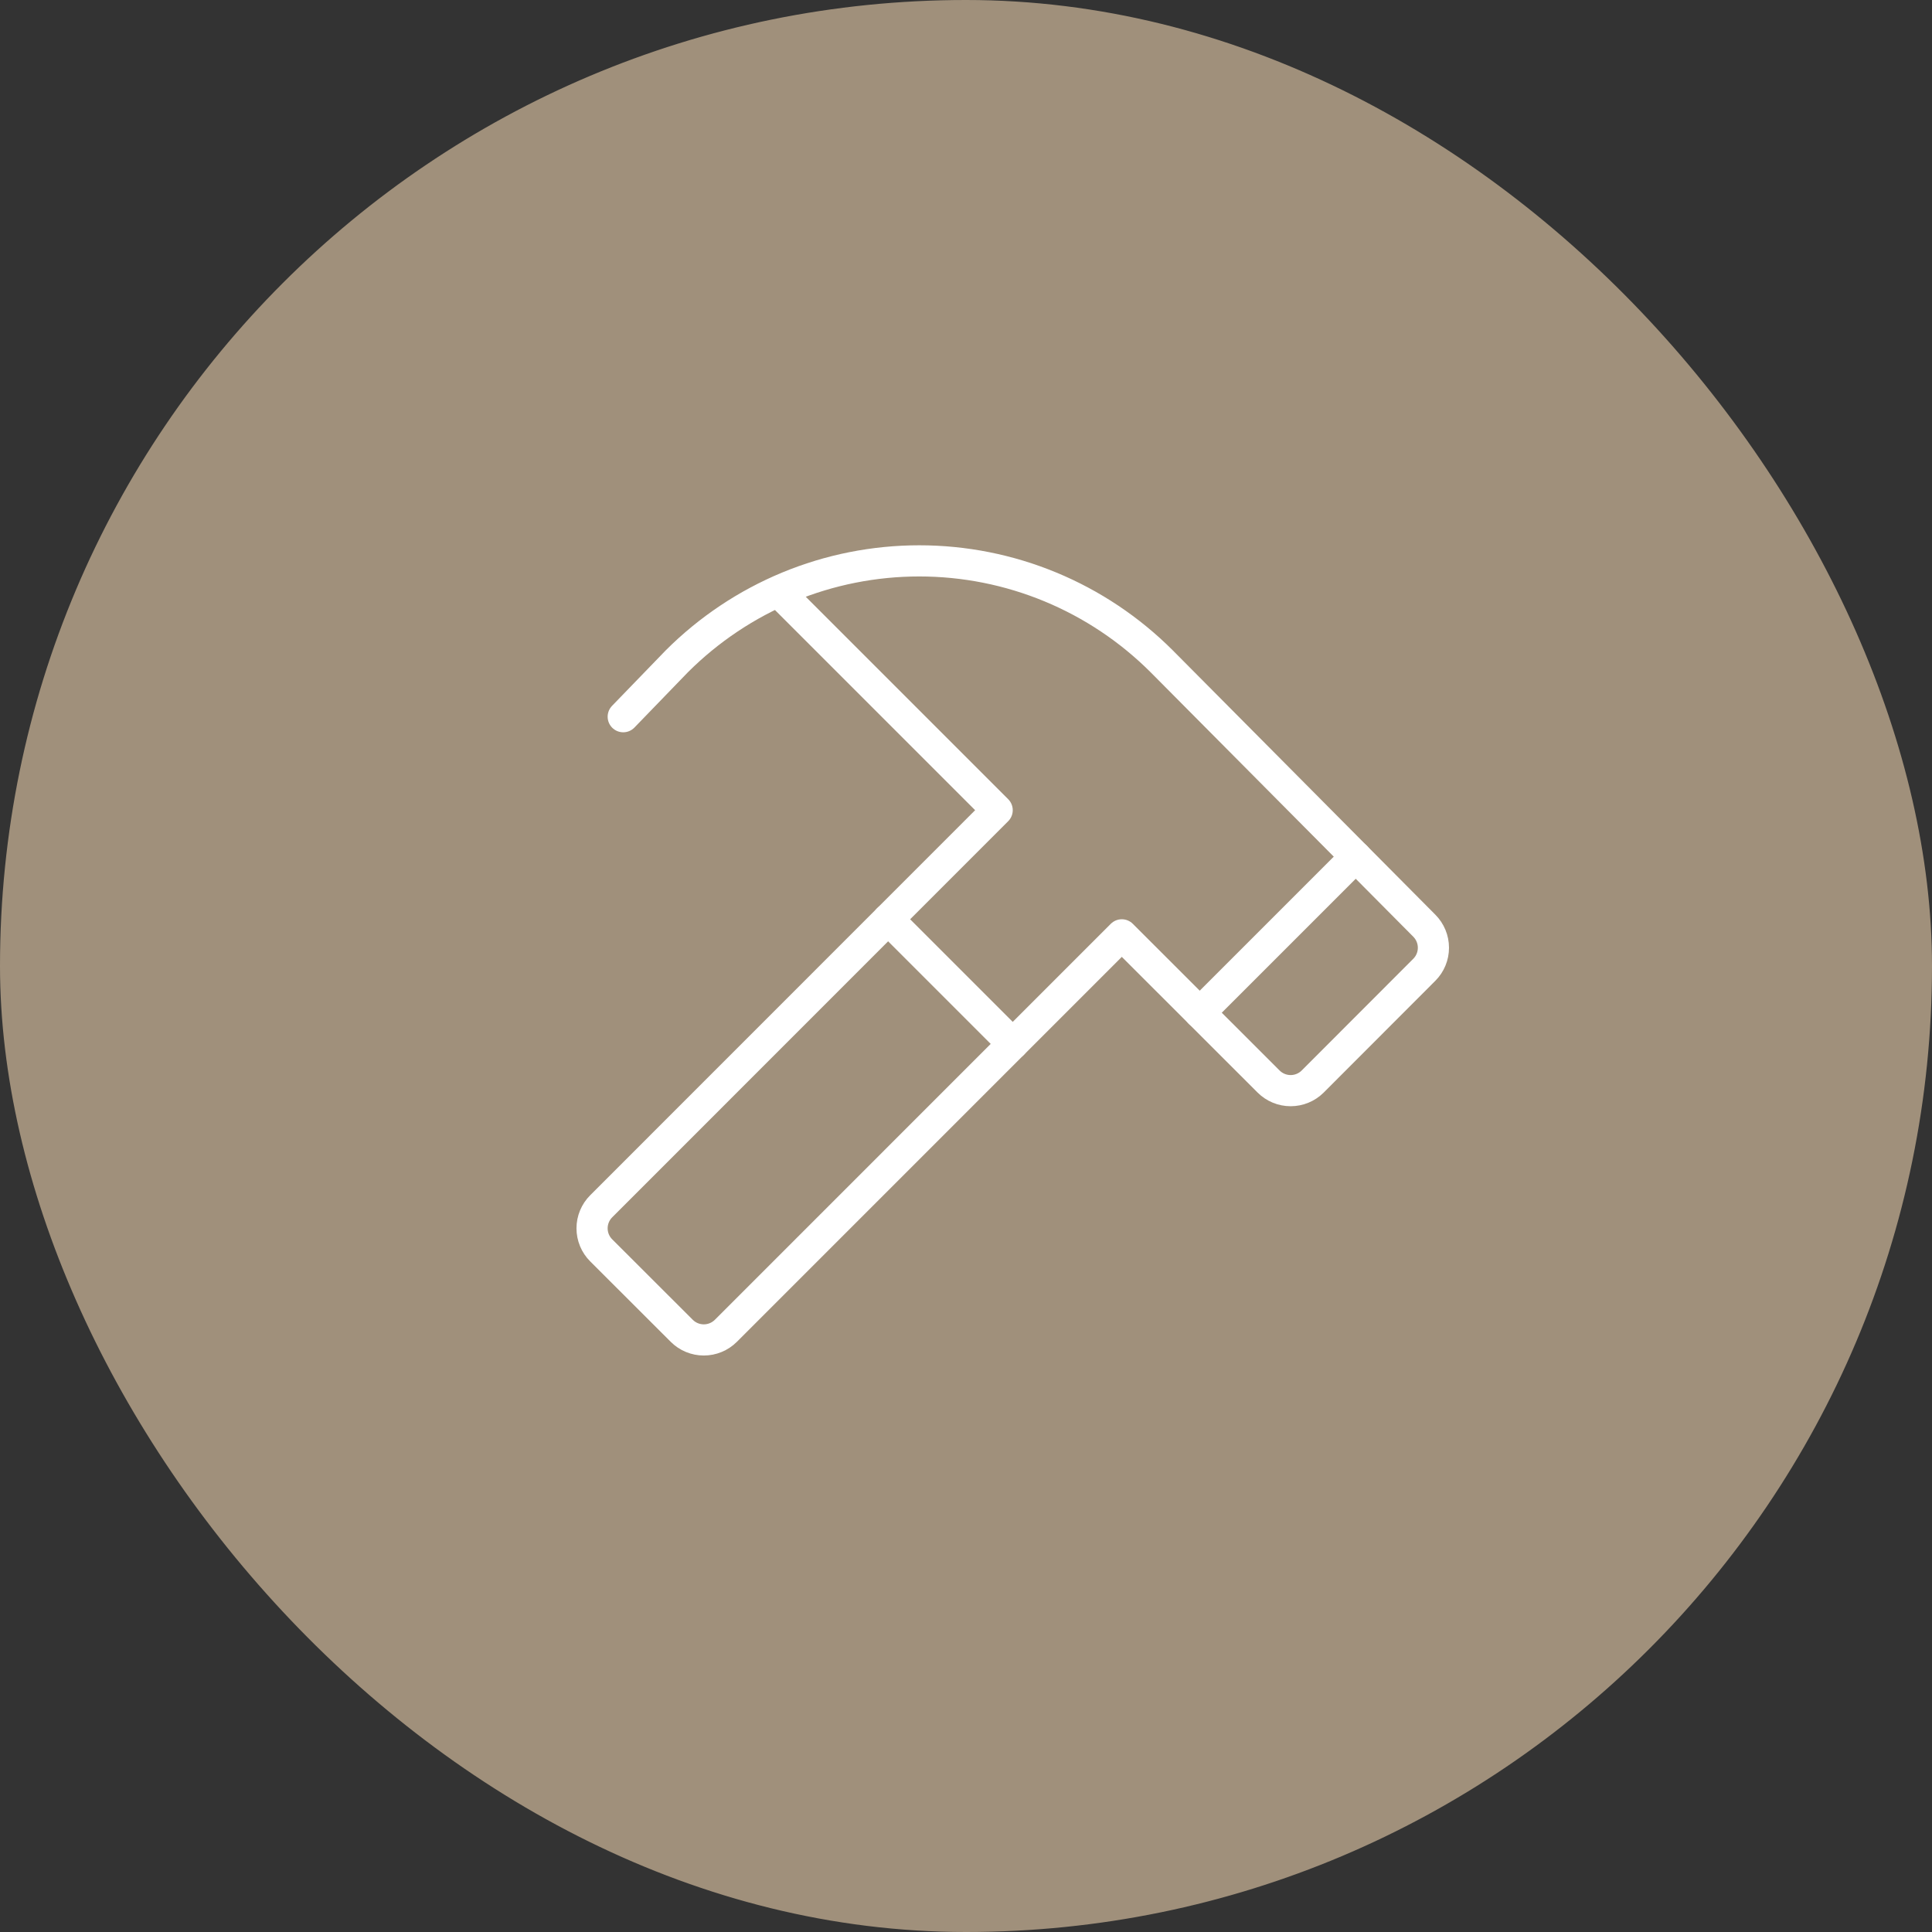 <?xml version="1.0" encoding="UTF-8"?> <svg xmlns="http://www.w3.org/2000/svg" width="62" height="62" viewBox="0 0 62 62" fill="none"><rect x="0" y="0" width="62" height="62" fill="#333333" stroke="none"/><rect x="0.5" y="0.5" width="61" height="61" rx="30.5" fill="#A0907B"></rect><rect x="0.5" y="0.5" width="61" height="61" rx="30.5" stroke="#A0907B"></rect><g clip-path="url(#clip0_27_511)"><rect width="32" height="32" transform="translate(15 15)" fill="#A0907B"></rect><path d="M28.5 29.5L32.5 33.5" stroke="white" stroke-linecap="round" stroke-linejoin="round"></path><path d="M43.508 27.492L38.5 32.5" stroke="white" stroke-linecap="round" stroke-linejoin="round"></path><path d="M20 23L21.721 21.221C22.743 20.2 23.956 19.389 25.29 18.836C26.625 18.283 28.055 17.999 29.5 17.999C30.945 17.999 32.375 18.283 33.71 18.836C35.045 19.389 36.257 20.2 37.279 21.221L45.708 29.707C45.895 29.895 46 30.149 46 30.414C46 30.68 45.895 30.934 45.708 31.121L42.125 34.708C41.938 34.895 41.683 35 41.418 35C41.153 35 40.899 34.895 40.711 34.708L36 30L23.293 42.708C23.105 42.895 22.851 43 22.586 43C22.321 43 22.066 42.895 21.879 42.708L19.293 40.125C19.105 39.938 19 39.683 19 39.418C19 39.153 19.105 38.899 19.293 38.711L32 26L24.973 18.973" stroke="white" stroke-linecap="round" stroke-linejoin="round"></path></g><defs><clipPath id="clip0_27_511"><rect width="32" height="32" fill="white" transform="translate(15 15)"></rect></clipPath></defs></svg> 